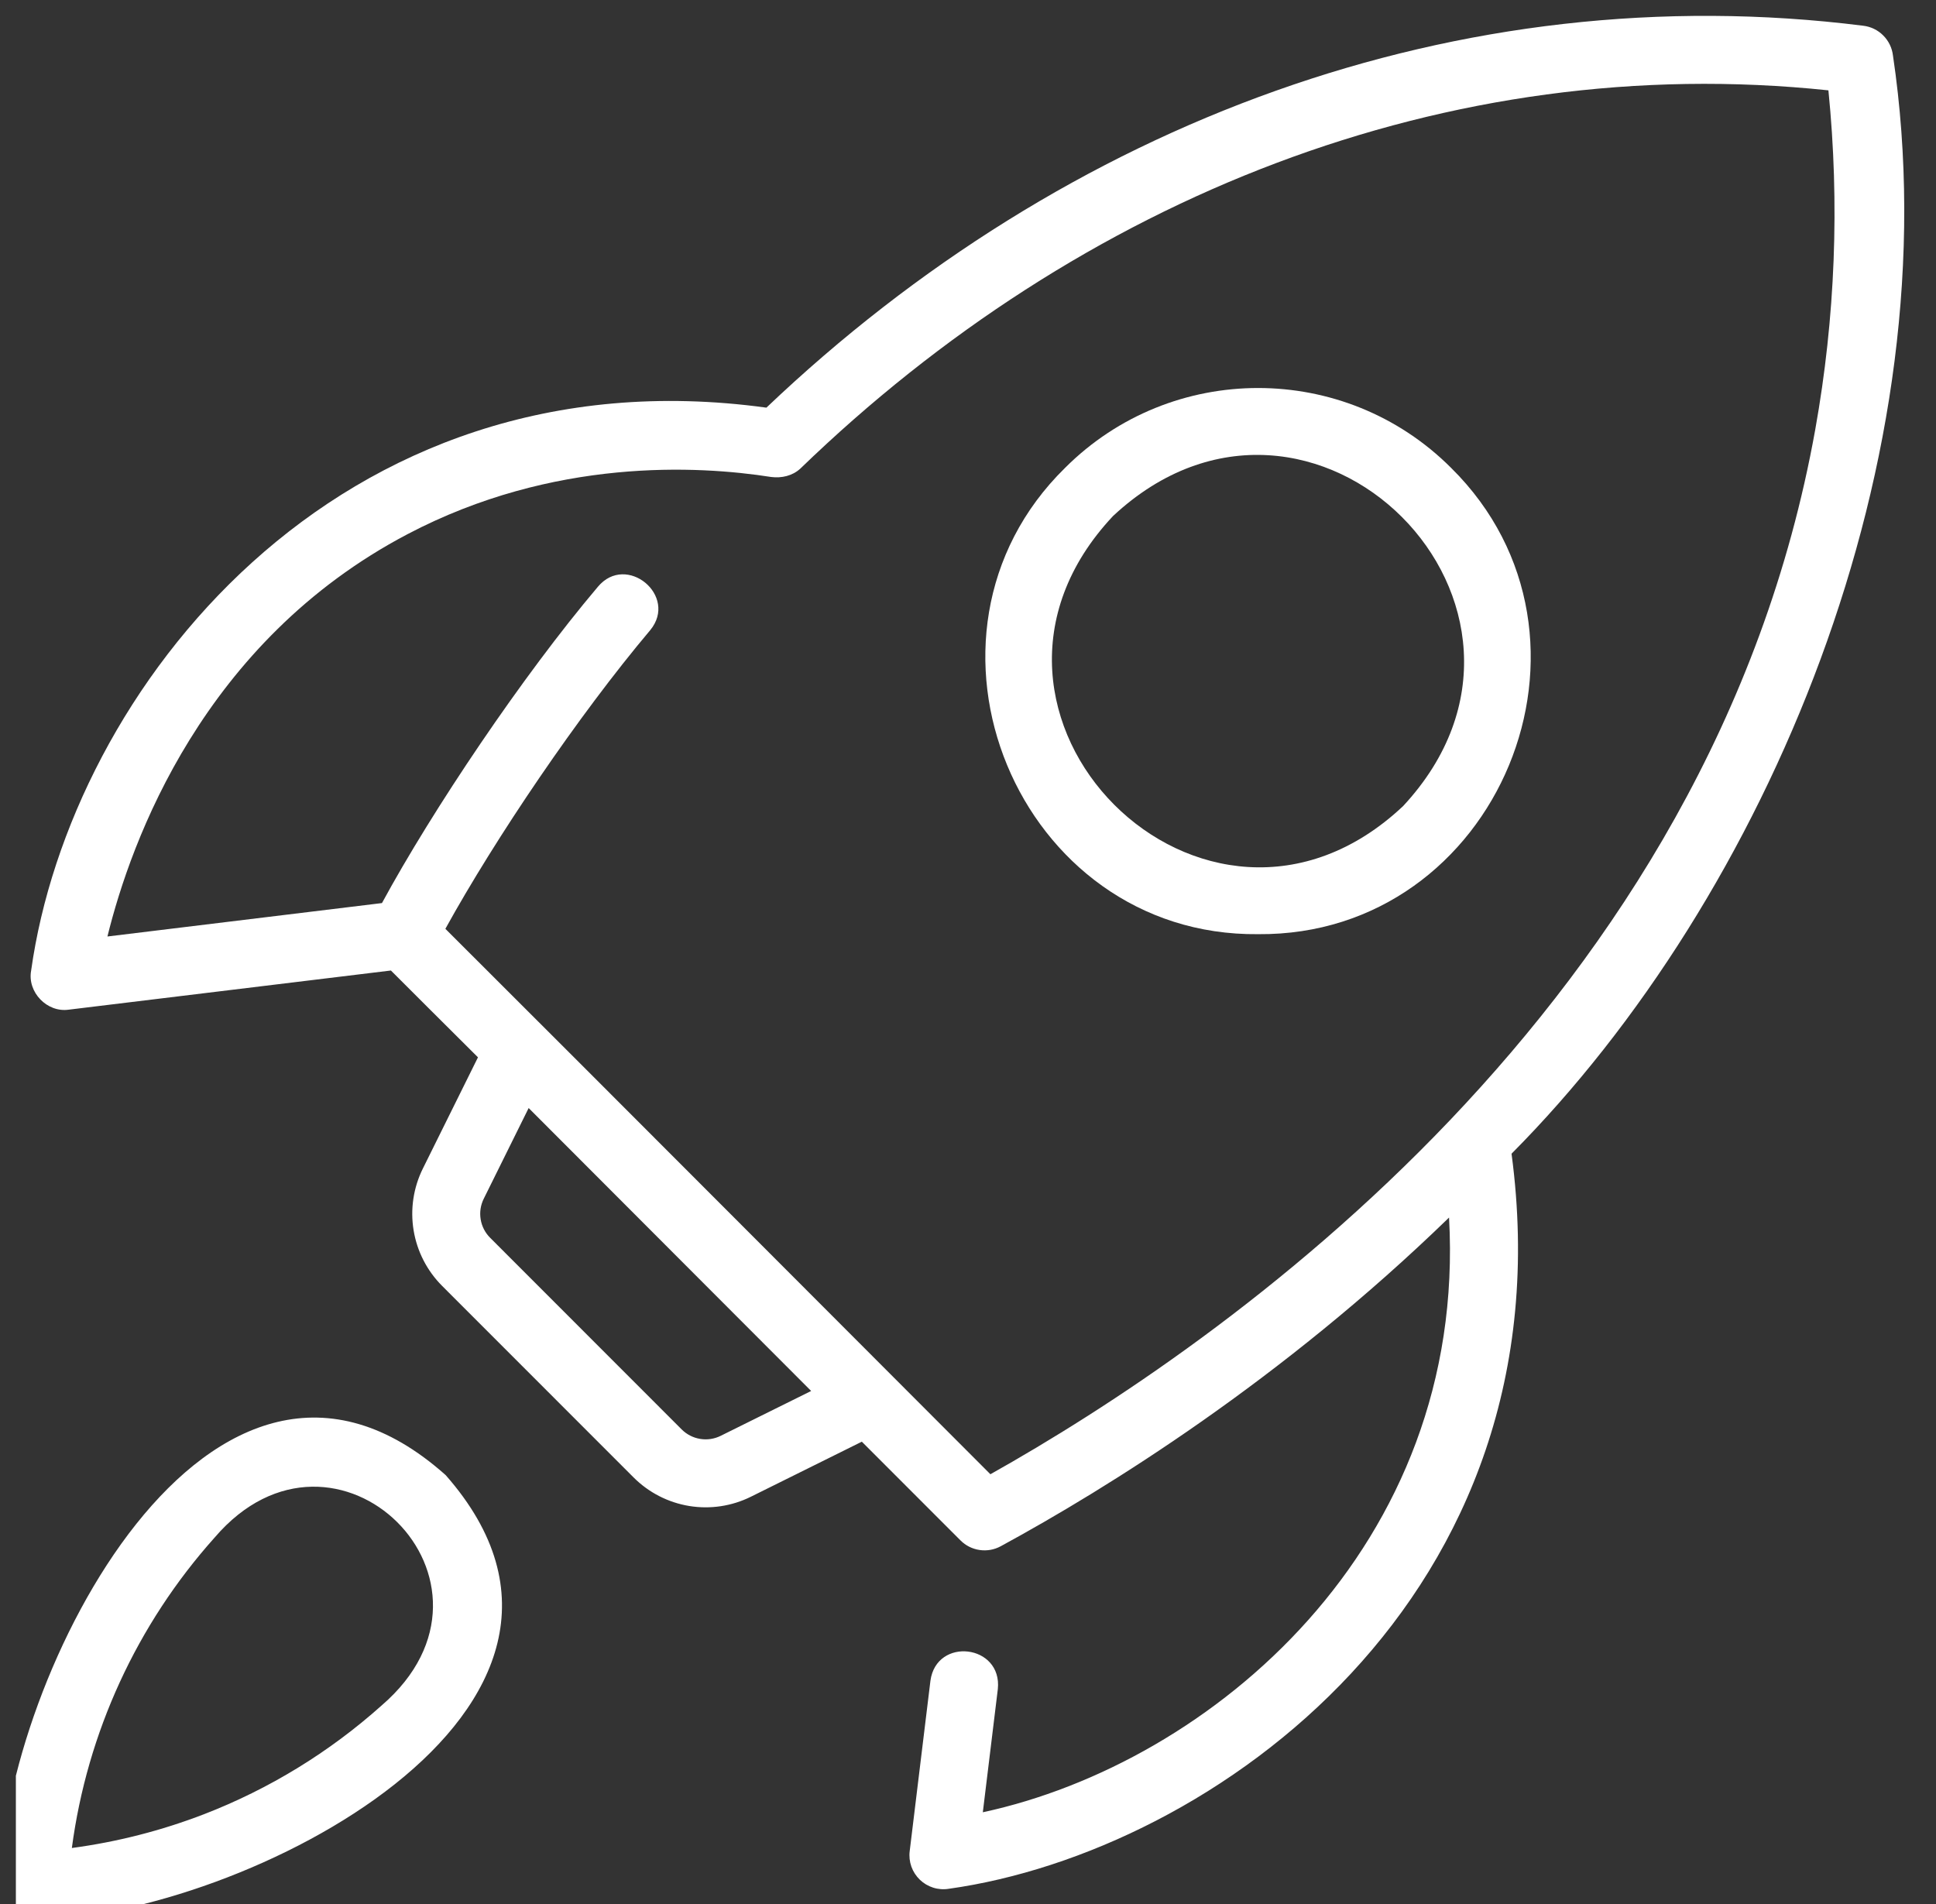 <svg xmlns="http://www.w3.org/2000/svg" width="61" height="60" viewBox="0 0 61 60" fill="none"><rect x="0" y="0" width="61" height="60" fill="#333333" stroke="none"/><g clip-path="url(#clip0_8169_54498)"><g clip-path="url(#clip1_8169_54498)"><g clip-path="url(#clip2_8169_54498)"><g clip-path="url(#clip3_8169_54498)"><path d="M58.708 0.811C45.981 -0.789 33.581 3.869 24.148 12.846C10.618 10.989 2.212 21.776 0.981 30.586C0.856 31.266 1.484 31.916 2.166 31.817L12.317 30.583C13.037 31.305 13.937 32.2 15.06 33.319L13.324 36.823C13.025 37.426 12.923 38.107 13.032 38.77C13.141 39.434 13.455 40.046 13.931 40.522L19.964 46.558C20.439 47.033 21.051 47.348 21.714 47.457C22.377 47.566 23.058 47.464 23.66 47.165L27.155 45.431C28.495 46.773 29.599 47.878 30.263 48.541C30.426 48.705 30.637 48.811 30.866 48.844C31.095 48.878 31.328 48.836 31.531 48.726C34.878 46.906 40.381 43.493 45.657 38.368C46.236 48.743 38.145 55.564 30.967 57.109L31.44 53.226C31.584 51.818 29.504 51.572 29.316 52.966L28.663 58.333C28.642 58.498 28.661 58.665 28.716 58.822C28.772 58.978 28.863 59.119 28.983 59.235C29.102 59.35 29.247 59.435 29.405 59.485C29.564 59.535 29.732 59.547 29.896 59.52C38.186 58.36 49.489 50.313 47.626 36.356C55.676 28.254 61.531 14.444 59.644 1.749C59.616 1.51 59.508 1.288 59.338 1.118C59.169 0.947 58.946 0.839 58.708 0.811ZM22.708 45.246C22.507 45.346 22.281 45.38 22.06 45.343C21.839 45.307 21.636 45.202 21.478 45.044L15.445 39.007C15.286 38.849 15.181 38.645 15.145 38.424C15.108 38.203 15.142 37.976 15.242 37.775L16.657 34.917C19.427 37.693 22.787 41.059 25.558 43.833L22.708 45.246ZM57.196 13.533C53.933 31.723 38.457 42.386 31.206 46.457C27.674 42.924 18.902 34.125 14.033 29.269C15.608 26.415 18.219 22.549 20.488 19.857C21.378 18.775 19.736 17.415 18.838 18.491C16.468 21.291 13.622 25.531 12.035 28.458L3.385 29.511C4.126 26.501 6.399 20.215 12.844 16.831C17.437 14.418 21.993 14.67 24.299 15.031C24.625 15.072 24.966 14.998 25.217 14.767C34.037 6.239 45.607 1.583 57.61 2.847C57.967 6.411 57.827 10.007 57.196 13.533ZM14.042 46.484C6.652 39.897 0.105 52.898 0.004 59.359C-0.051 59.983 0.517 60.551 1.14 60.496C7.58 60.396 20.54 53.87 14.042 46.484ZM12.024 53.744C10.379 55.215 8.482 56.377 6.424 57.172C5.084 57.688 3.687 58.045 2.264 58.235C2.747 54.597 4.314 51.189 6.761 48.454C10.578 43.987 16.536 49.859 12.024 53.744Z" fill="white"></path><path d="M33.558 14.744C28.151 20.048 32.068 29.515 39.64 29.438C47.217 29.502 51.119 20.075 45.722 14.744C42.369 11.388 36.912 11.388 33.558 14.744ZM44.208 25.403C37.985 31.263 29.217 22.483 35.072 16.259C41.332 10.424 50.038 19.139 44.208 25.403Z" fill="white"></path></g></g></g></g><defs><clipPath id="clip0_8169_54498"><rect width="60" height="60" fill="white" transform="translate(0.5)"></rect></clipPath><clipPath id="clip1_8169_54498"><rect width="78" height="60" fill="white" transform="translate(0 0.5)"></rect></clipPath><clipPath id="clip2_8169_54498"><rect width="60" height="60" fill="white" transform="translate(0 0.5)"></rect></clipPath><clipPath id="clip3_8169_54498"><rect width="60" height="60" fill="white" transform="translate(0 0.5)"></rect></clipPath></defs></svg>